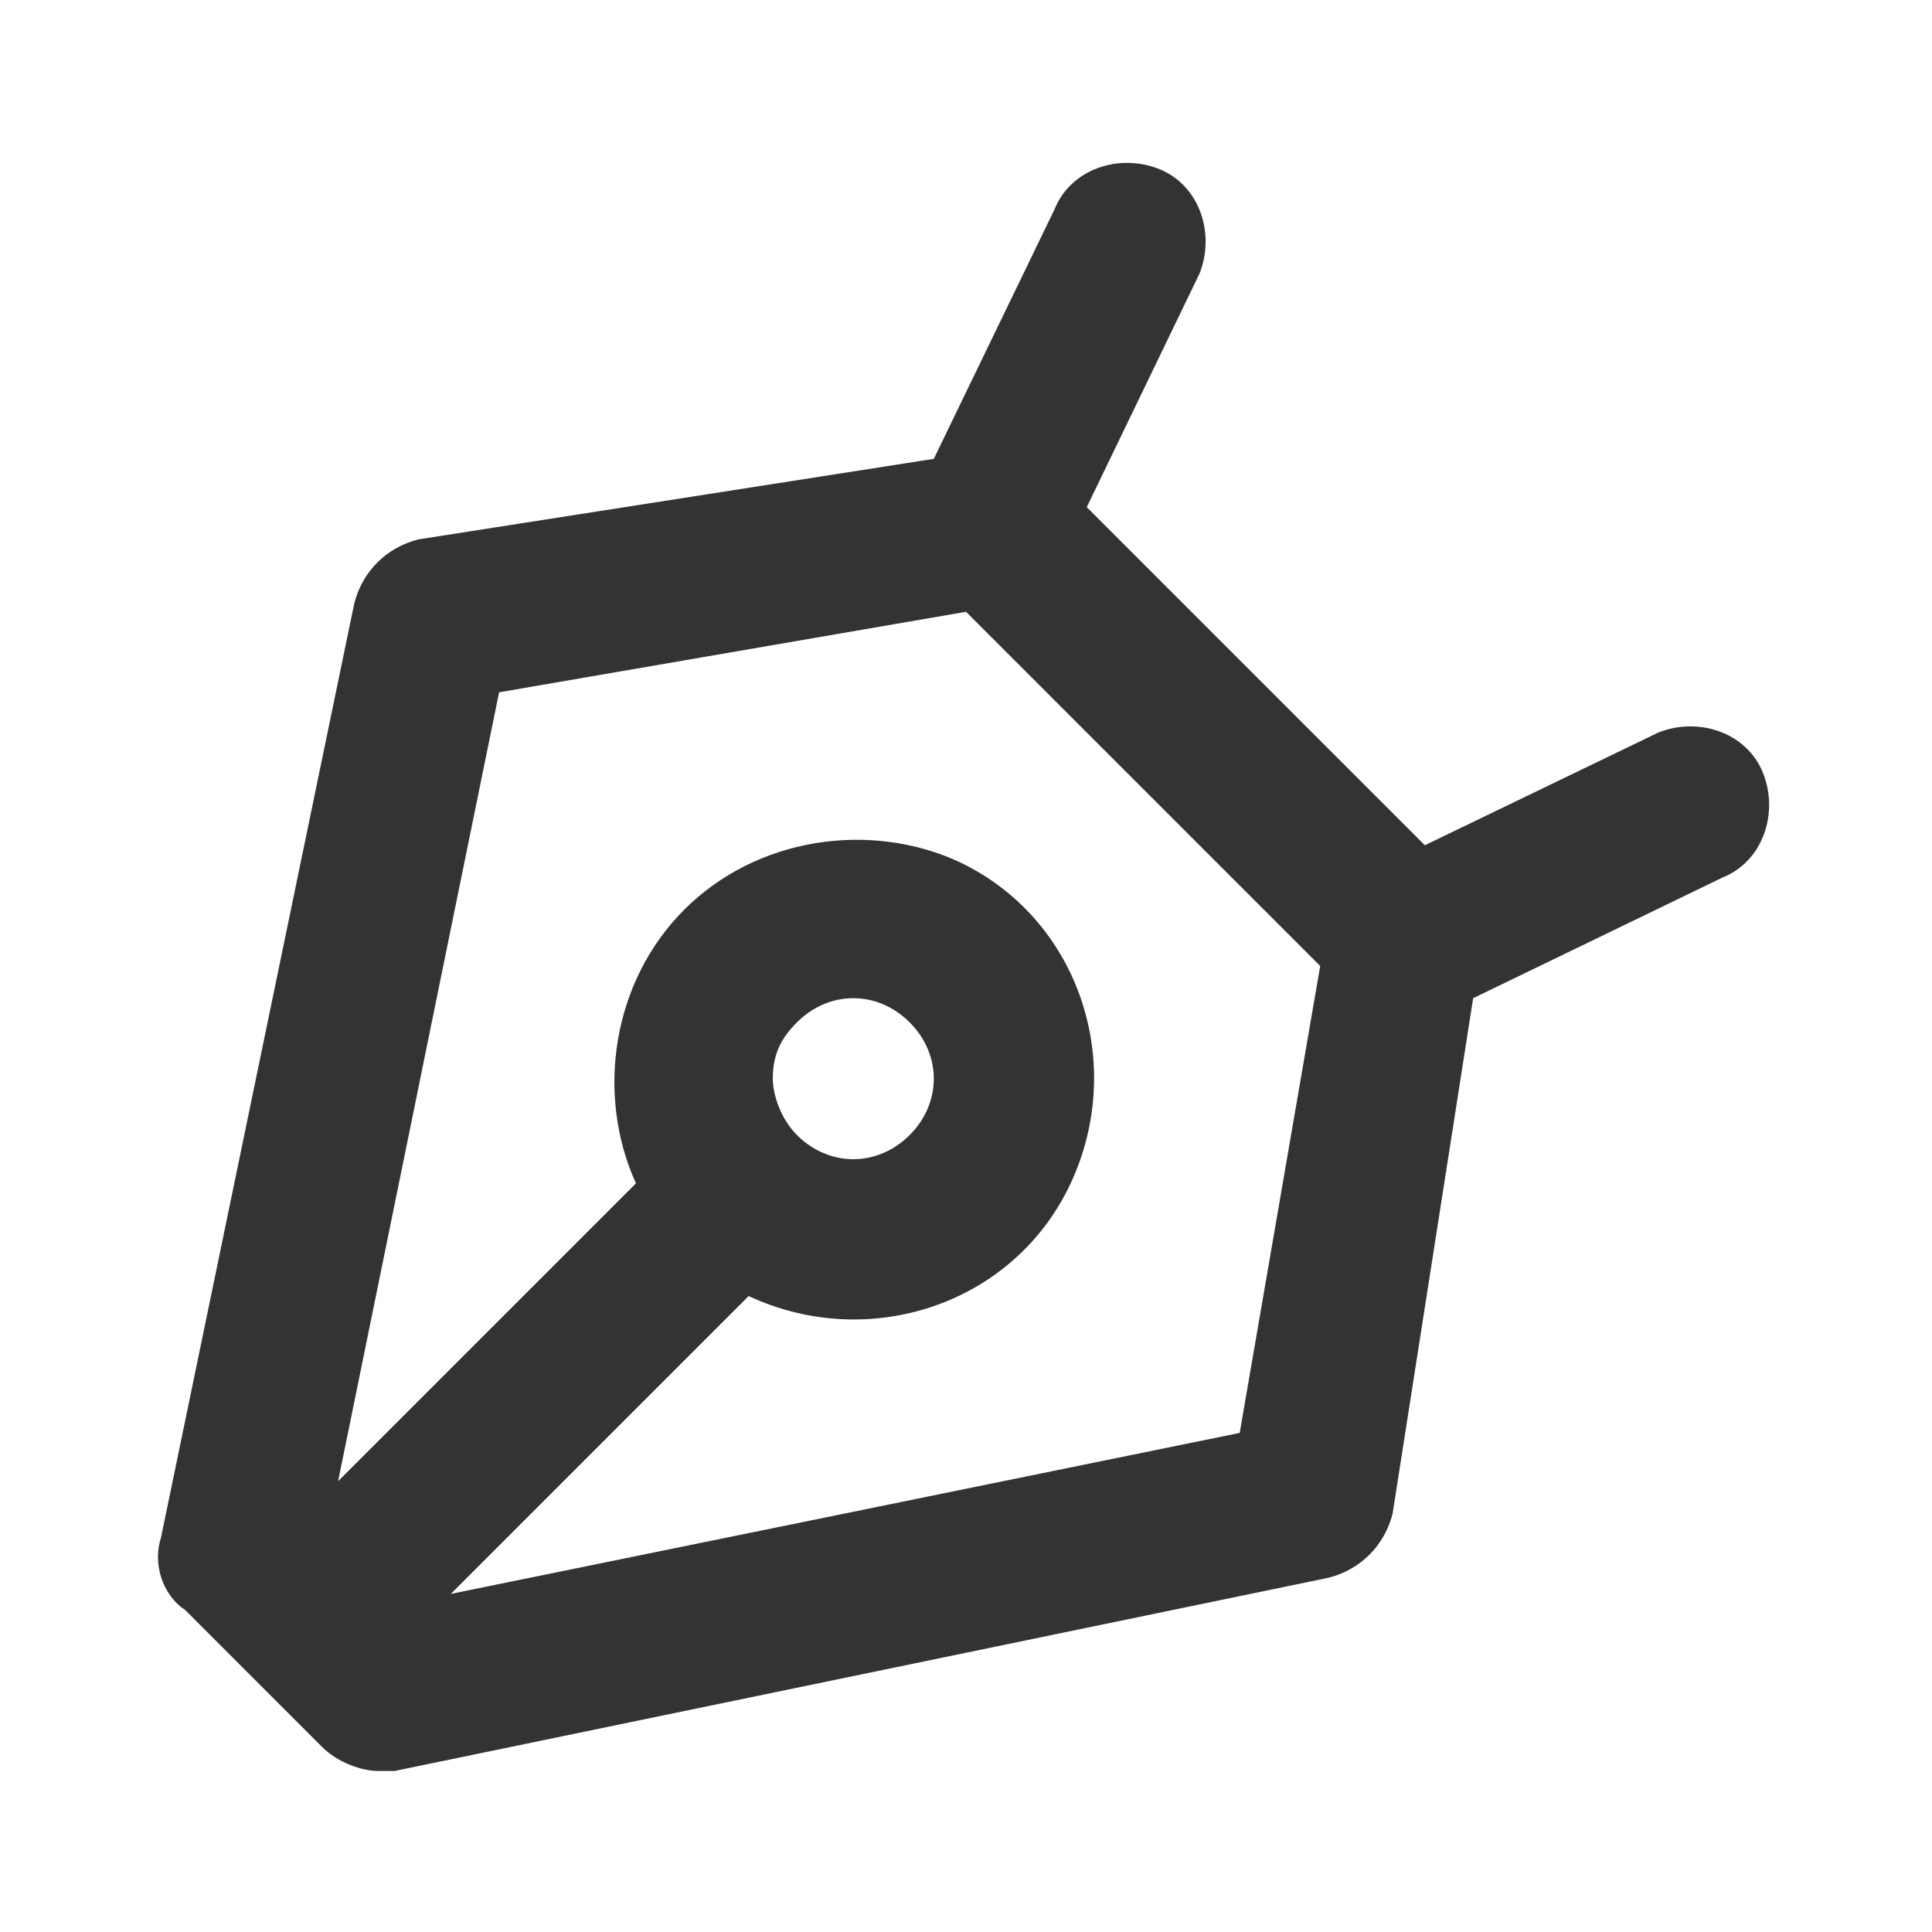 <svg xmlns="http://www.w3.org/2000/svg" width="24" height="24" viewBox="0 0 24 24" fill="#333333" data-reactroot=""><path d="M21.9,9.6c-0.2-0.5-0.8-0.7-1.3-0.5l0,0l-2.9,1.4l-2.1-2.1l-2.1-2.1l1.4-2.9c0.2-0.5,0-1.1-0.5-1.3c-0.5-0.2-1.1,0-1.3,0.5l-1.5,3.1l-6.4,1C4.8,6.8,4.5,7.1,4.4,7.5L2,19.1c-0.1,0.3,0,0.7,0.3,0.9L4,21.7C4.2,21.9,4.5,22,4.7,22c0.1,0,0.1,0,0.2,0l11.6-2.4c0.4-0.1,0.7-0.4,0.8-0.8l1-6.4l3.1-1.5C21.9,10.7,22.1,10.1,21.9,9.6z M15.4,17.8l-9.8,2l3.7-3.7c1.5,0.7,3.3,0.1,4-1.4s0.1-3.3-1.4-4c-1.1-0.5-2.5-0.3-3.4,0.6v0c-0.9,0.9-1.1,2.3-0.6,3.4l-3.7,3.7l2-9.8L12,7.6l2.2,2.2l2.2,2.2L15.4,17.8z M9.6,13.4c0-0.3,0.1-0.5,0.3-0.7v0c0.4-0.4,1-0.4,1.4,0c0.4,0.4,0.4,1,0,1.4c-0.4,0.4-1,0.4-1.4,0C9.7,13.9,9.6,13.6,9.6,13.4z"></path></svg>